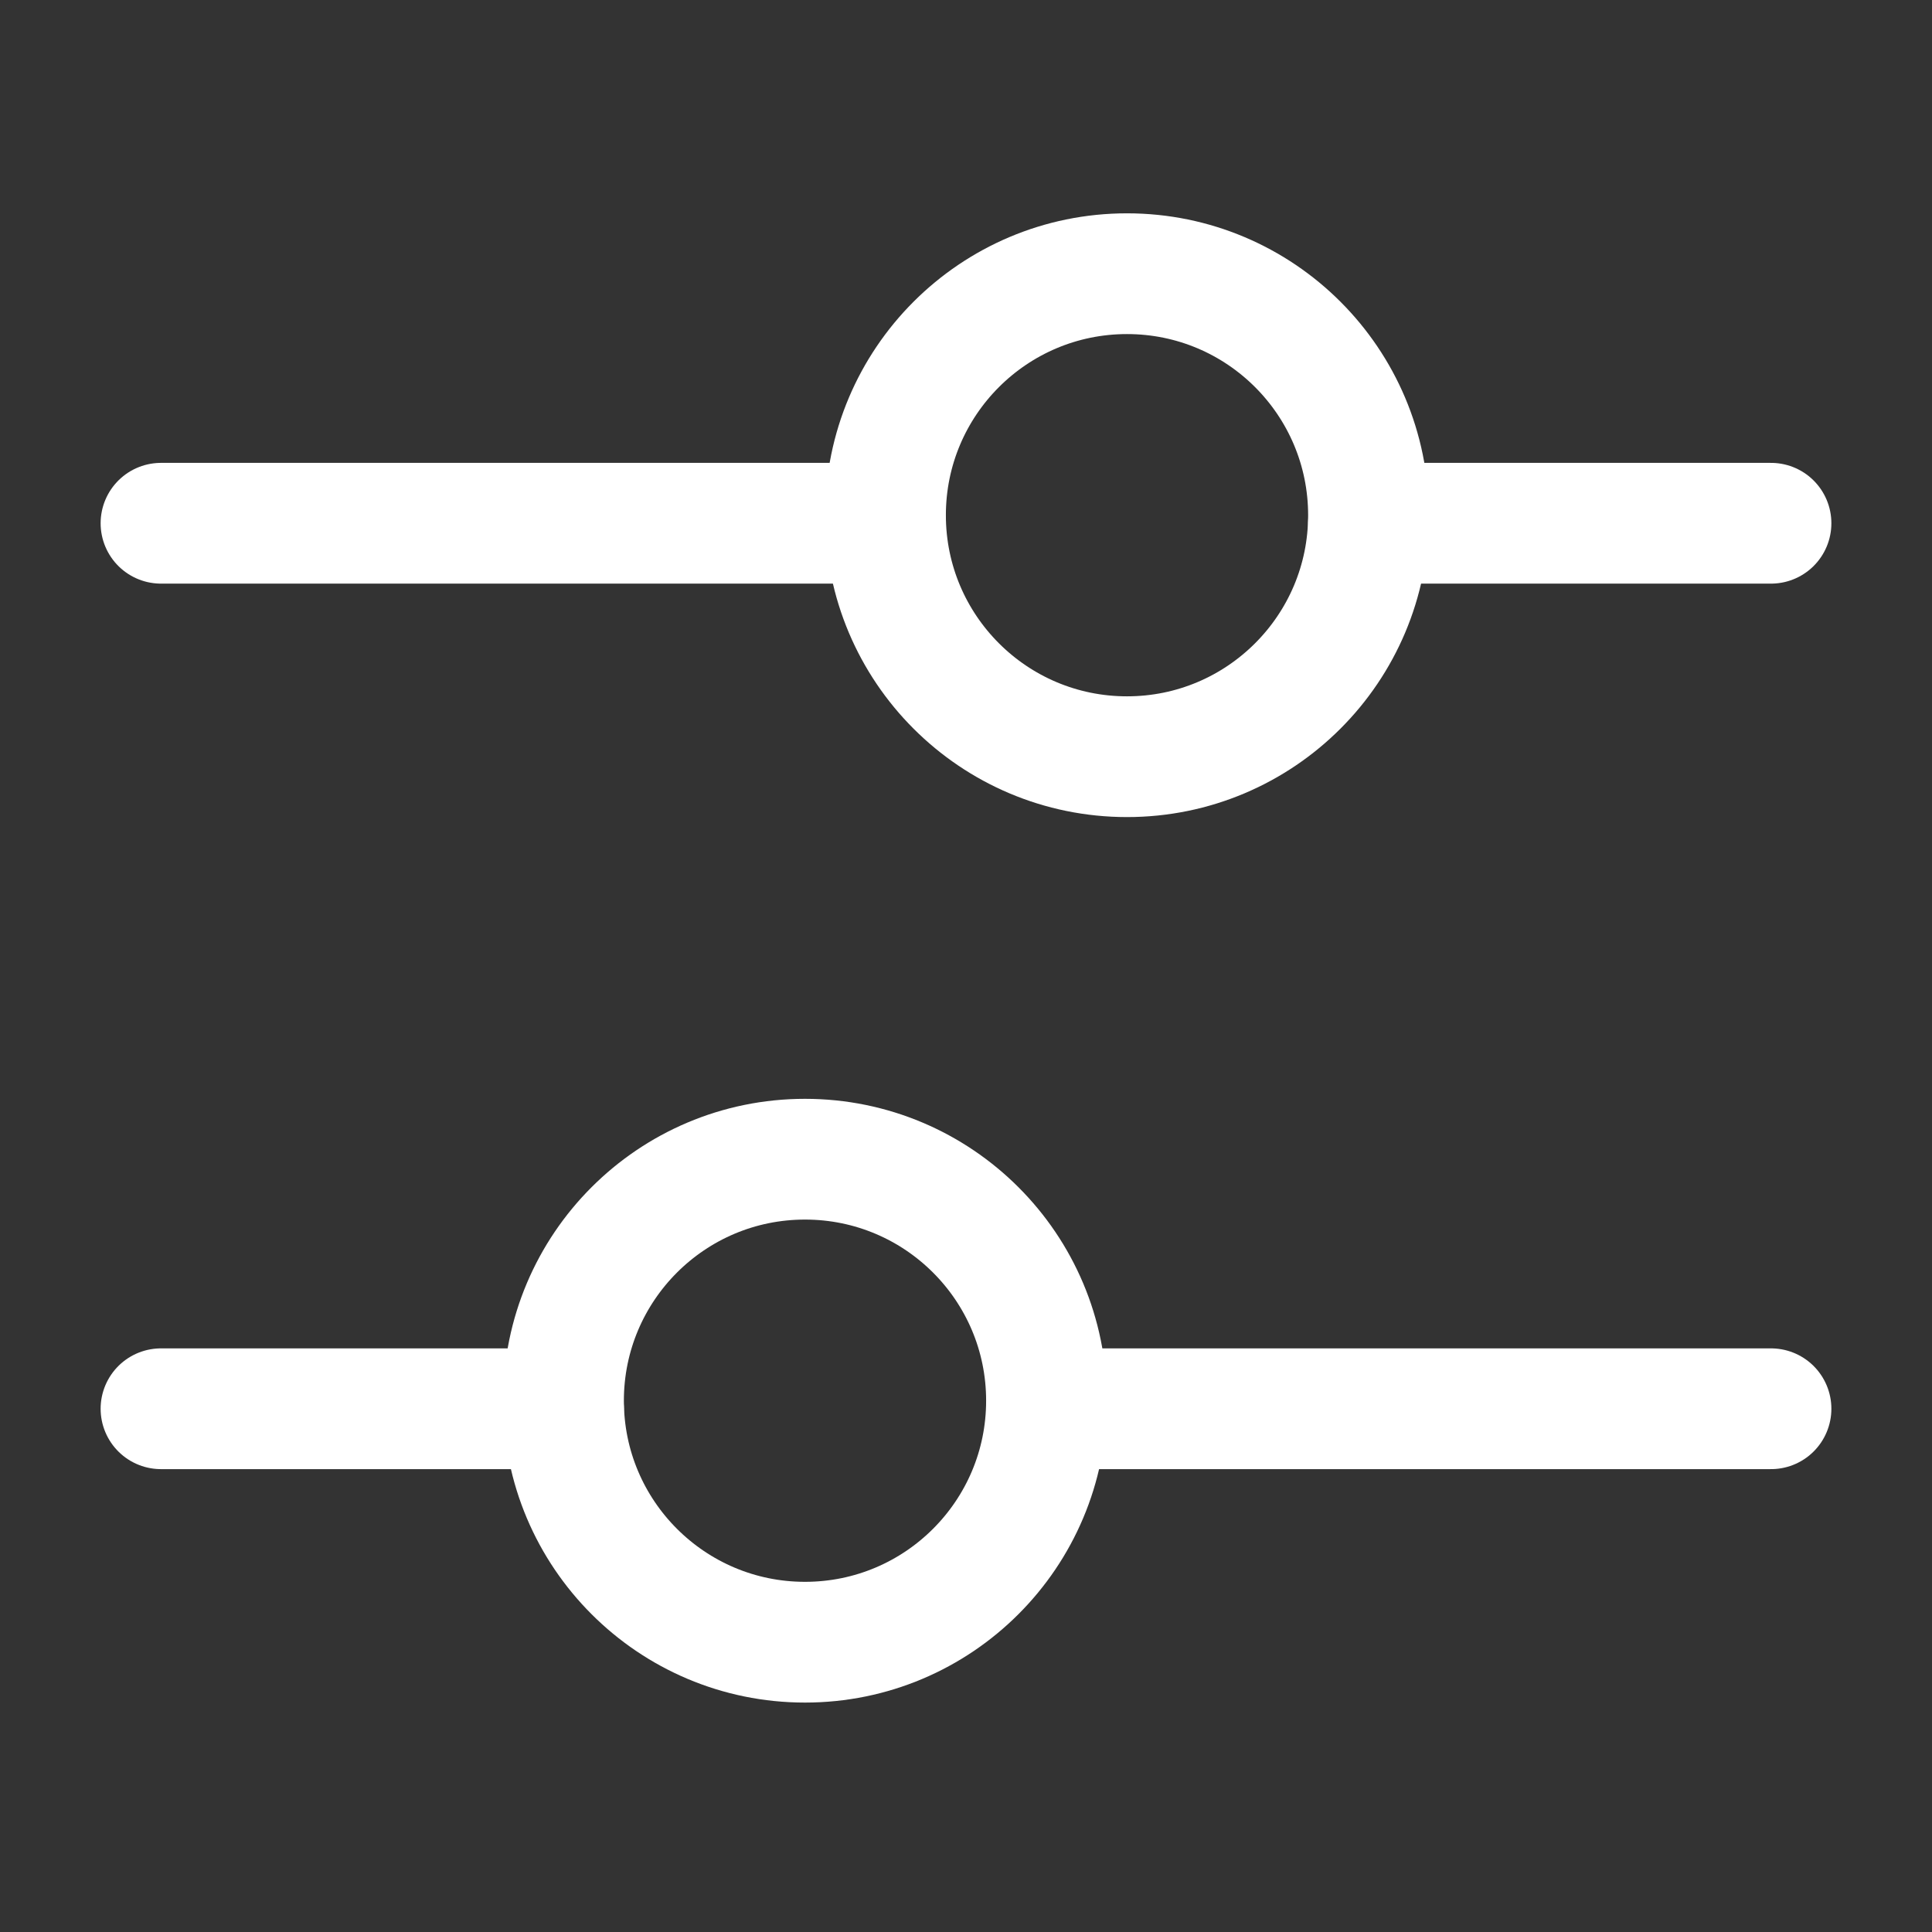 <?xml version="1.0" encoding="utf-8"?>
<svg width="800px" height="800px" viewBox="0 0 24 24" fill="none" xmlns="http://www.w3.org/2000/svg">
<rect x="0" y="0" width="24" height="24" fill="#333333" stroke="none"/>
<g>
<g>
<path d="M2 17.5H7" stroke="#fff" stroke-width="1.5" stroke-miterlimit="10" stroke-linecap="round" stroke-linejoin="round"/>
<path d="M22 6.5H17" stroke="#fff" stroke-width="1.5" stroke-miterlimit="10" stroke-linecap="round" stroke-linejoin="round"/>
<path d="M13 17.5H22" stroke="#fff" stroke-width="1.5" stroke-miterlimit="10" stroke-linecap="round" stroke-linejoin="round"/>
<path d="M11 6.5H2" stroke="#fff" stroke-width="1.5" stroke-miterlimit="10" stroke-linecap="round" stroke-linejoin="round"/>
<path d="M10 20.4C8.343 20.4 7 19.057 7 17.4C7 15.743 8.343 14.4 10 14.4C11.657 14.4 13 15.743 13 17.4C13 19.057 11.657 20.4 10 20.4Z" stroke="#fff" stroke-width="1.5" stroke-miterlimit="10" stroke-linecap="round" stroke-linejoin="round"/>
<path d="M14 9.4C15.657 9.4 17 8.057 17 6.4C17 4.743 15.657 3.4 14 3.4C12.343 3.4 11 4.743 11 6.4C11 8.057 12.343 9.4 14 9.4Z" stroke="#fff" stroke-width="1.5" stroke-miterlimit="10" stroke-linecap="round" stroke-linejoin="round"/>
</g>
</g>
</svg>